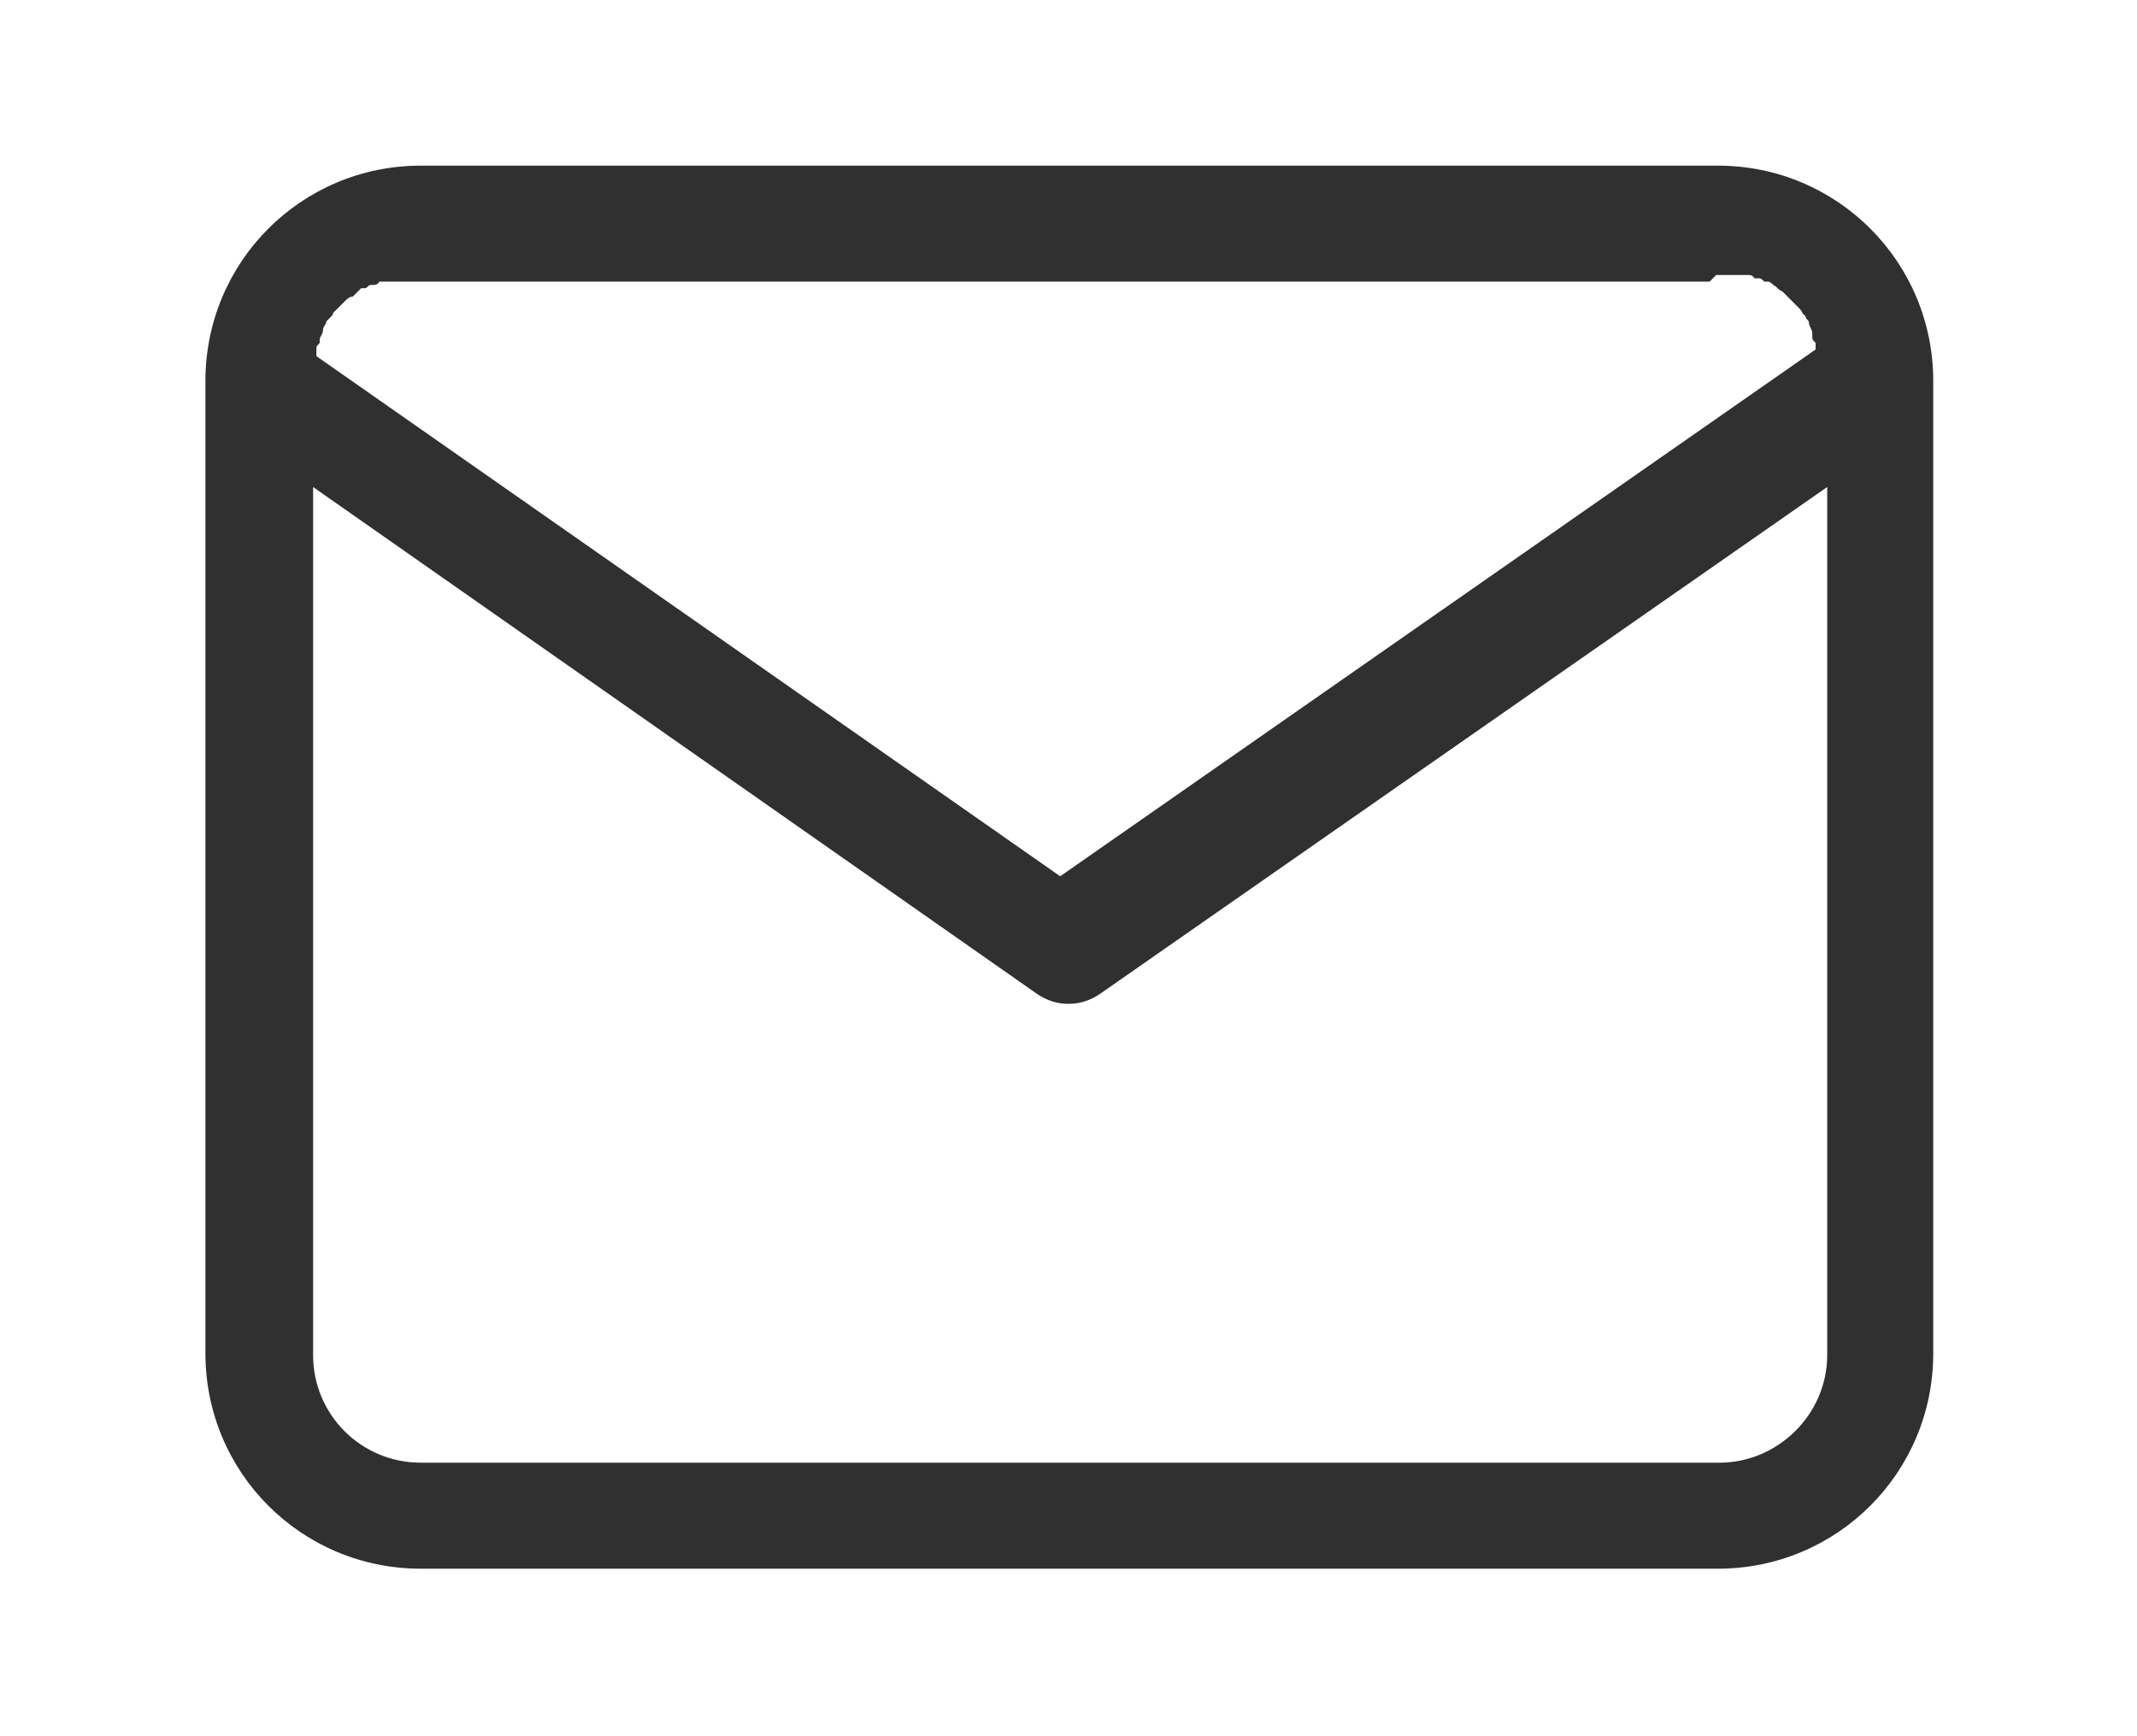 <?xml version="1.0" encoding="UTF-8"?>
<svg id="_レイヤー_1" data-name="レイヤー 1" xmlns="http://www.w3.org/2000/svg" version="1.1" viewBox="0 0 129 104.8">
  <defs>
    <style>
      .cls-1 {
        fill: #303030;
        stroke-width: 0px;
      }
    </style>
  </defs>
  <path class="cls-1" d="M103.6,10H25.4c-7.2,0-13,5.8-13,13v58.7c0,7.2,5.8,13,13,13h78.3c7.2,0,13-5.8,13-13V23c0-7.2-5.8-13-13-13ZM103.6,16.6h.8c.2,0,.2,0,.4,0,0,0,.2,0,.2,0,.2,0,.2,0,.4,0s.2,0,.2,0,.2,0,.3.2c0,0,.2,0,.2,0,.2,0,.2,0,.4.2,0,0,0,0,.2,0,.2,0,.3.2.5.3h0c.2.2.2.2.4.3q0,0,.2.2c0,0,.2.2.2.2q0,0,.2.2c0,0,.2.2.2.2q0,0,.2.2c0,0,.2.2.2.3,0,0,0,0,.2.2,0,.2.2.2.2.4h0c0,.2.2.4.2.6q0,0,0,.2c0,.2,0,.2.2.4,0,0,0,.2,0,.2,0,0,0,.2,0,.2l-45.6,31.8L19.1,21.5c0,0,0-.2,0-.2,0,0,0-.2,0-.2,0-.2,0-.2.2-.4q0,0,0-.2c0-.2.2-.3.2-.6h0c0-.2.2-.3.2-.5,0,0,0,0,.2-.2s.2-.2.2-.3c0,0,0,0,0,0l.2-.2.2-.2.2-.2.2-.2c0,0,.2-.2.4-.2h0c.2-.2.3-.3.5-.5h.2c.2,0,.2-.2.4-.2s.2,0,.2,0c0,0,.2,0,.3-.2,0,0,.2,0,.2,0s.2,0,.4,0,.2,0,.2,0c.2,0,.2,0,.4,0h79.1ZM103.6,88.3H25.4c-3.6,0-6.5-2.9-6.5-6.5V29.4l43.7,30.6c.6.4,1.2.6,1.9.6s1.3-.2,1.9-.6l43.9-30.6v52.4c0,3.6-3,6.5-6.5,6.5Z"/>
</svg>
